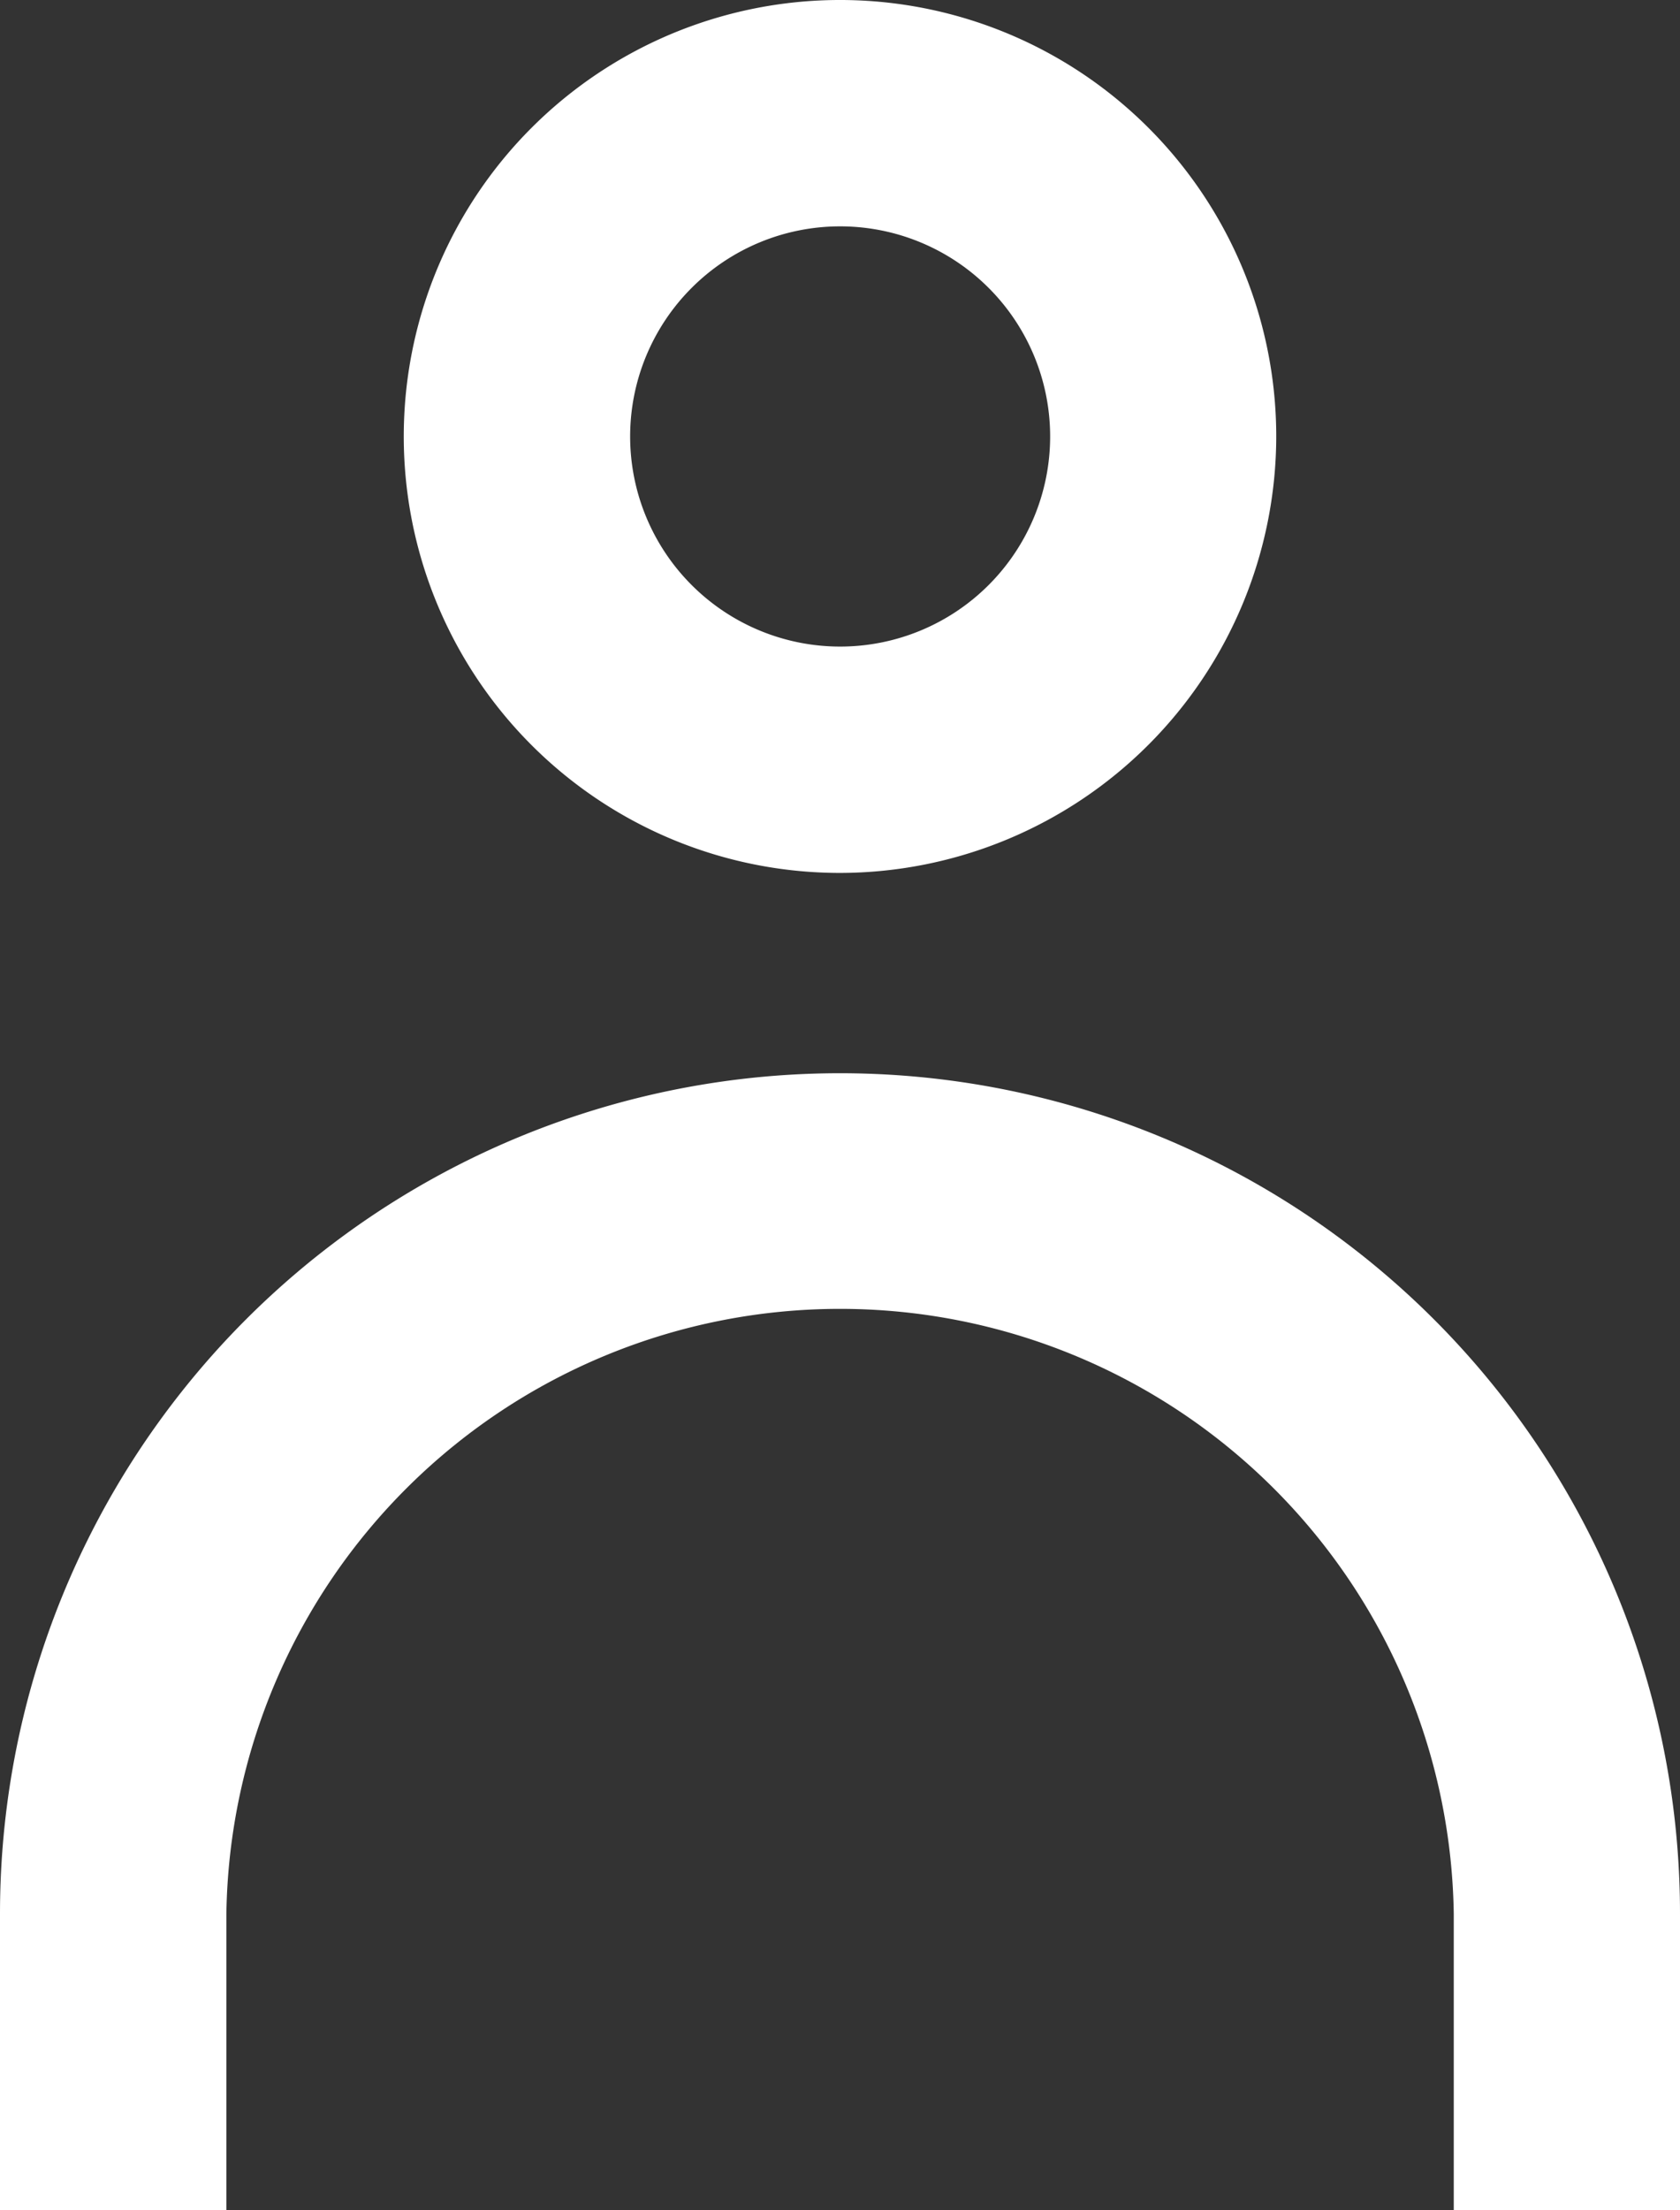 <svg xmlns="http://www.w3.org/2000/svg" xmlns:xlink="http://www.w3.org/1999/xlink" width="12" height="15.778" viewBox="0 0 12 15.778"><rect x="0" y="0" width="12" height="15.778" fill="#333333" stroke="none"/><defs><clipPath id="a"><rect width="12" height="15.778" fill="none"/></clipPath></defs><g transform="translate(0 0)"><g transform="translate(0 0)" clip-path="url(#a)"><path d="M6.685,6.232A3.116,3.116,0,1,1,9.8,3.116,3.12,3.12,0,0,1,6.685,6.232m0-4.616a1.5,1.5,0,1,0,1.5,1.5,1.5,1.5,0,0,0-1.5-1.5" transform="translate(-0.684 0)" fill="#fff"/><path d="M12,17.6H10.384V15.48a4.384,4.384,0,0,0-8.767,0V17.6H0V15.48a6,6,0,0,1,12,0Z" transform="translate(0 -1.818)" fill="#fff"/></g></g></svg>